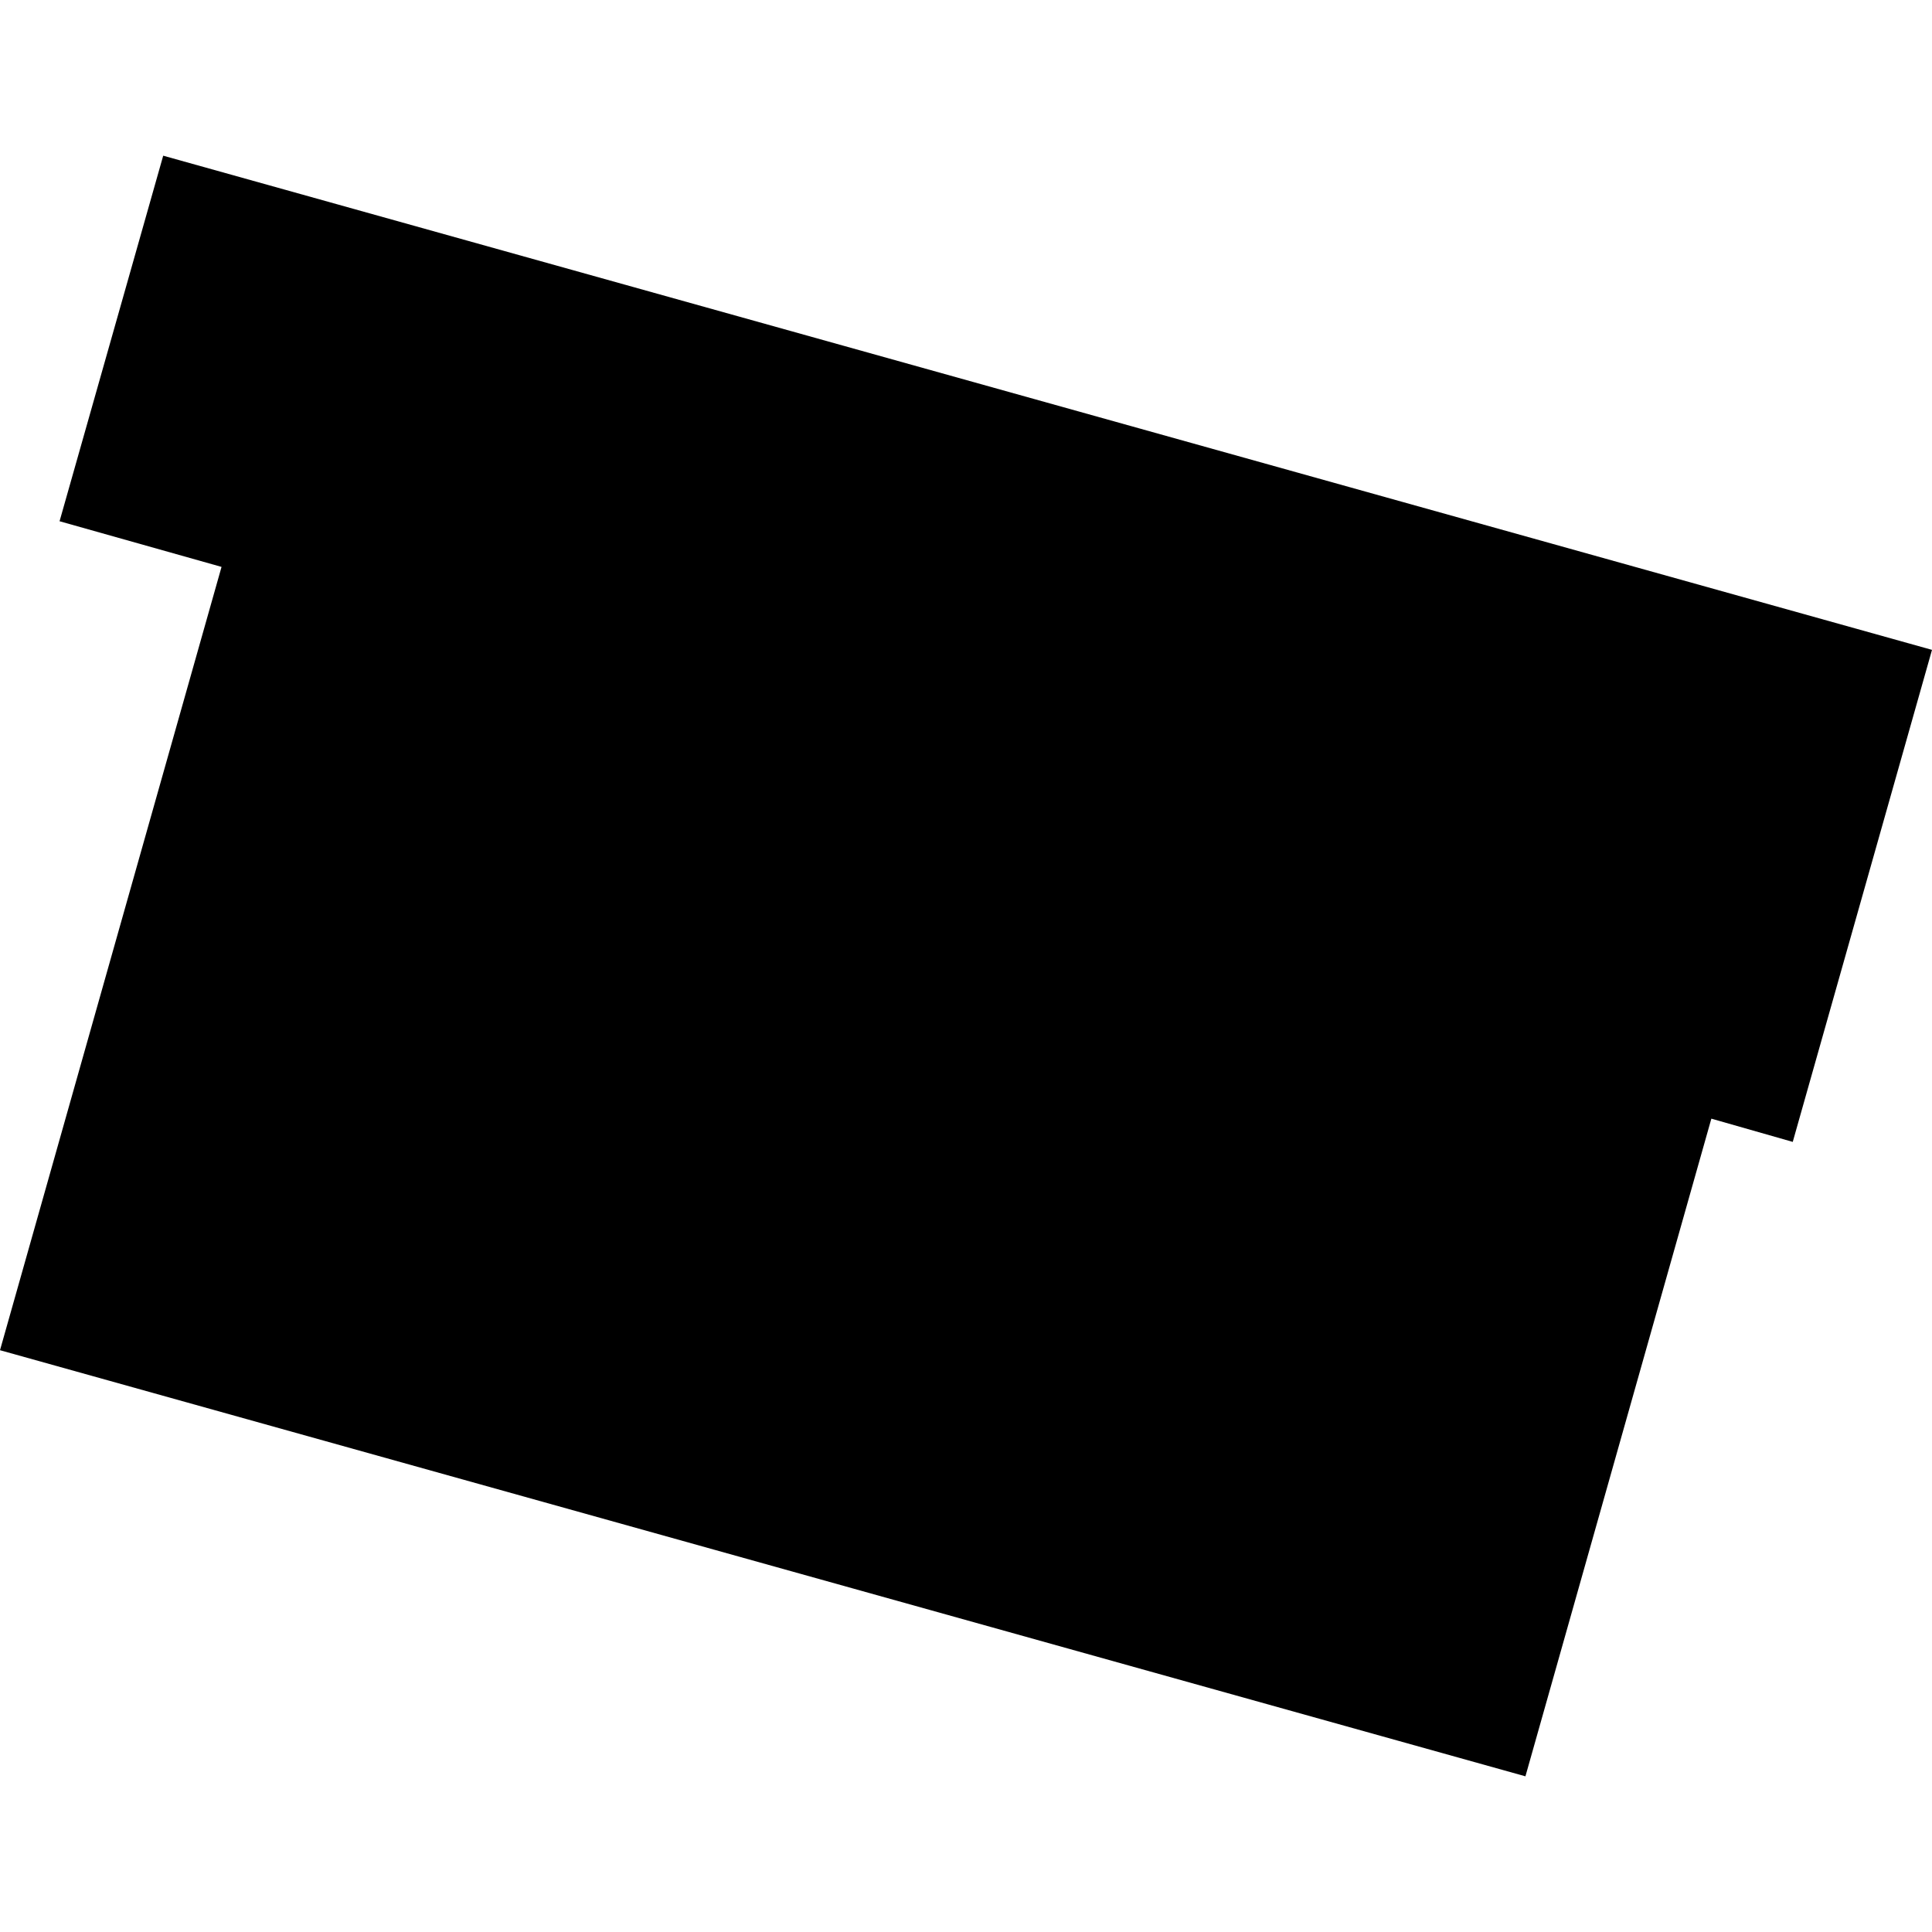 <?xml version="1.0" encoding="utf-8" standalone="no"?>
<!DOCTYPE svg PUBLIC "-//W3C//DTD SVG 1.1//EN"
  "http://www.w3.org/Graphics/SVG/1.1/DTD/svg11.dtd">
<!-- Created with matplotlib (https://matplotlib.org/) -->
<svg height="288pt" version="1.1" viewBox="0 0 288 288" width="288pt" xmlns="http://www.w3.org/2000/svg" xmlns:xlink="http://www.w3.org/1999/xlink">
 <defs>
  <style type="text/css">
*{stroke-linecap:butt;stroke-linejoin:round;}
  </style>
 </defs>
 <g id="figure_1">
  <g id="patch_1">
   <path d="M 0 288 
L 288 288 
L 288 0 
L 0 0 
z
" style="fill:none;opacity:0;"/>
  </g>
  <g id="axes_1">
   <g id="PatchCollection_1">
    <path clip-path="url(#p829616d4ab)" d="M 24.329 23.208 
L 288 96.875 
L 267.242 170.22 
L 255.109 166.756 
L 227.393 264.792 
L 0 201.273 
L 33.024 84.506 
L 8.878 77.7 
L 24.329 23.208 
"/>
   </g>
  </g>
 </g>
 <defs>
  <clipPath id="p829616d4ab">
   <rect height="241.584" width="288" x="0" y="23.208"/>
  </clipPath>
 </defs>
</svg>
